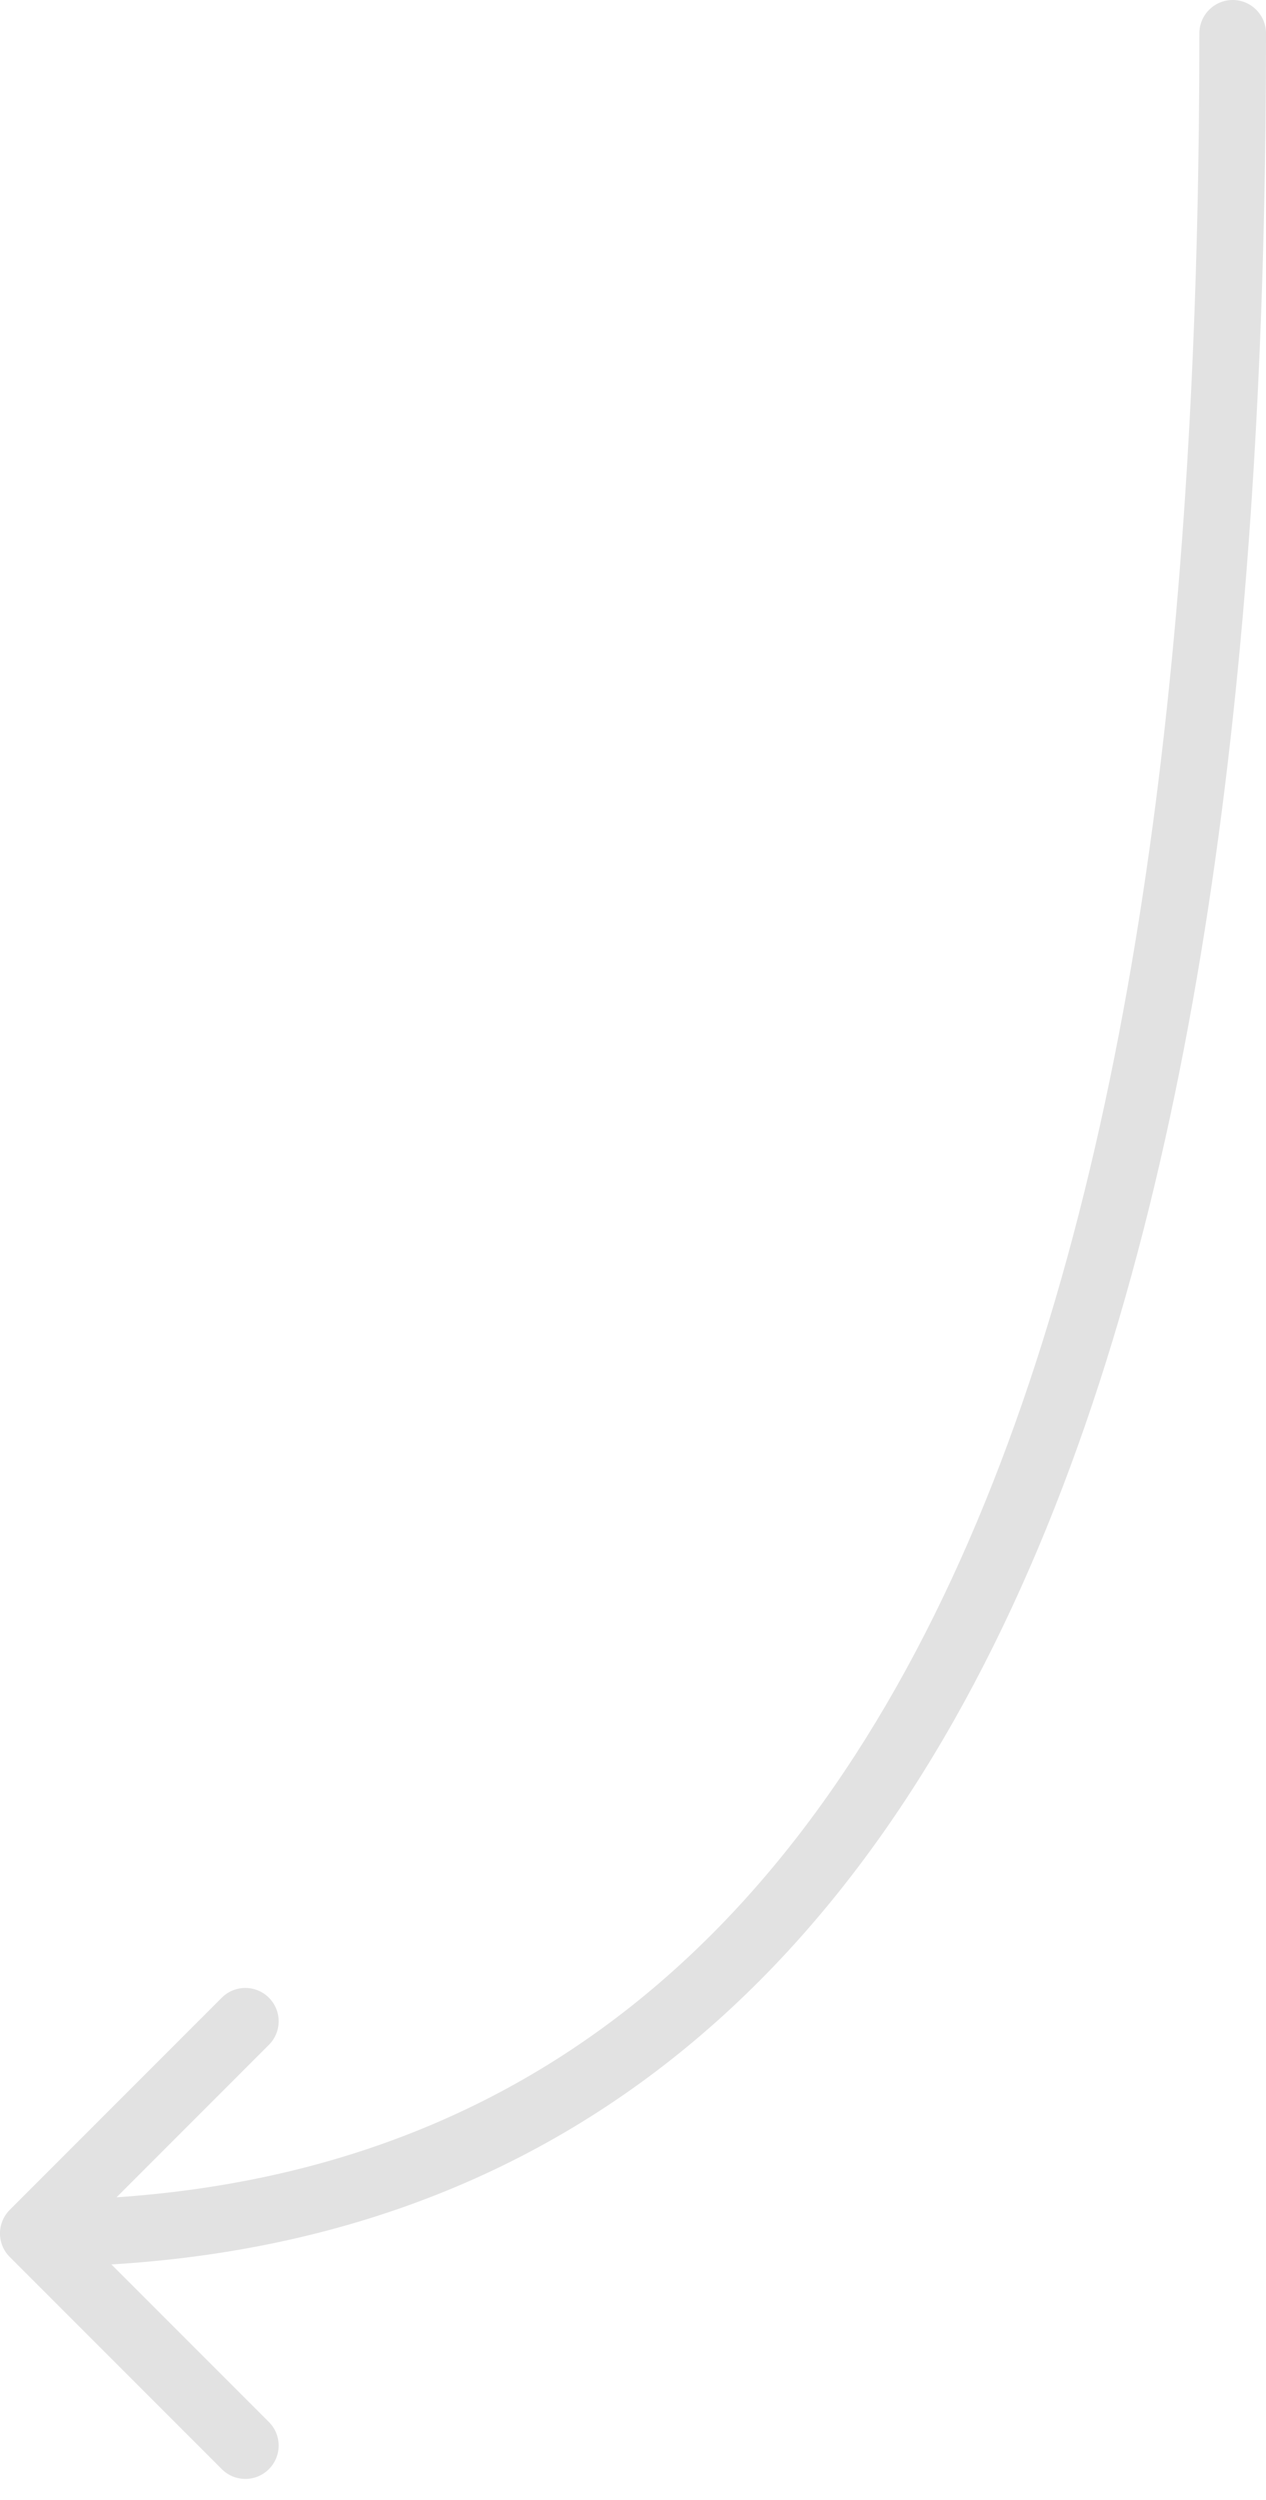 <svg width="38" height="75" viewBox="0 0 38 75" fill="none" xmlns="http://www.w3.org/2000/svg">
<path d="M38 1C38 0.448 37.552 0 37 0C36.448 0 36 0.448 36 1H37H38ZM0.293 66.293C-0.098 66.683 -0.098 67.317 0.293 67.707L6.657 74.071C7.047 74.462 7.681 74.462 8.071 74.071C8.462 73.68 8.462 73.047 8.071 72.657L2.414 67L8.071 61.343C8.462 60.953 8.462 60.319 8.071 59.929C7.681 59.538 7.047 59.538 6.657 59.929L0.293 66.293ZM37 1H36C36 16.278 34.649 32.615 29.552 45.1C27.009 51.331 23.553 56.548 18.918 60.207C14.298 63.854 8.444 66 1 66V67V68C8.86 68 15.158 65.722 20.157 61.777C25.142 57.843 28.773 52.299 31.404 45.856C36.655 32.993 38 16.33 38 1H37Z" fill="#E2E2E2"/>
</svg>
